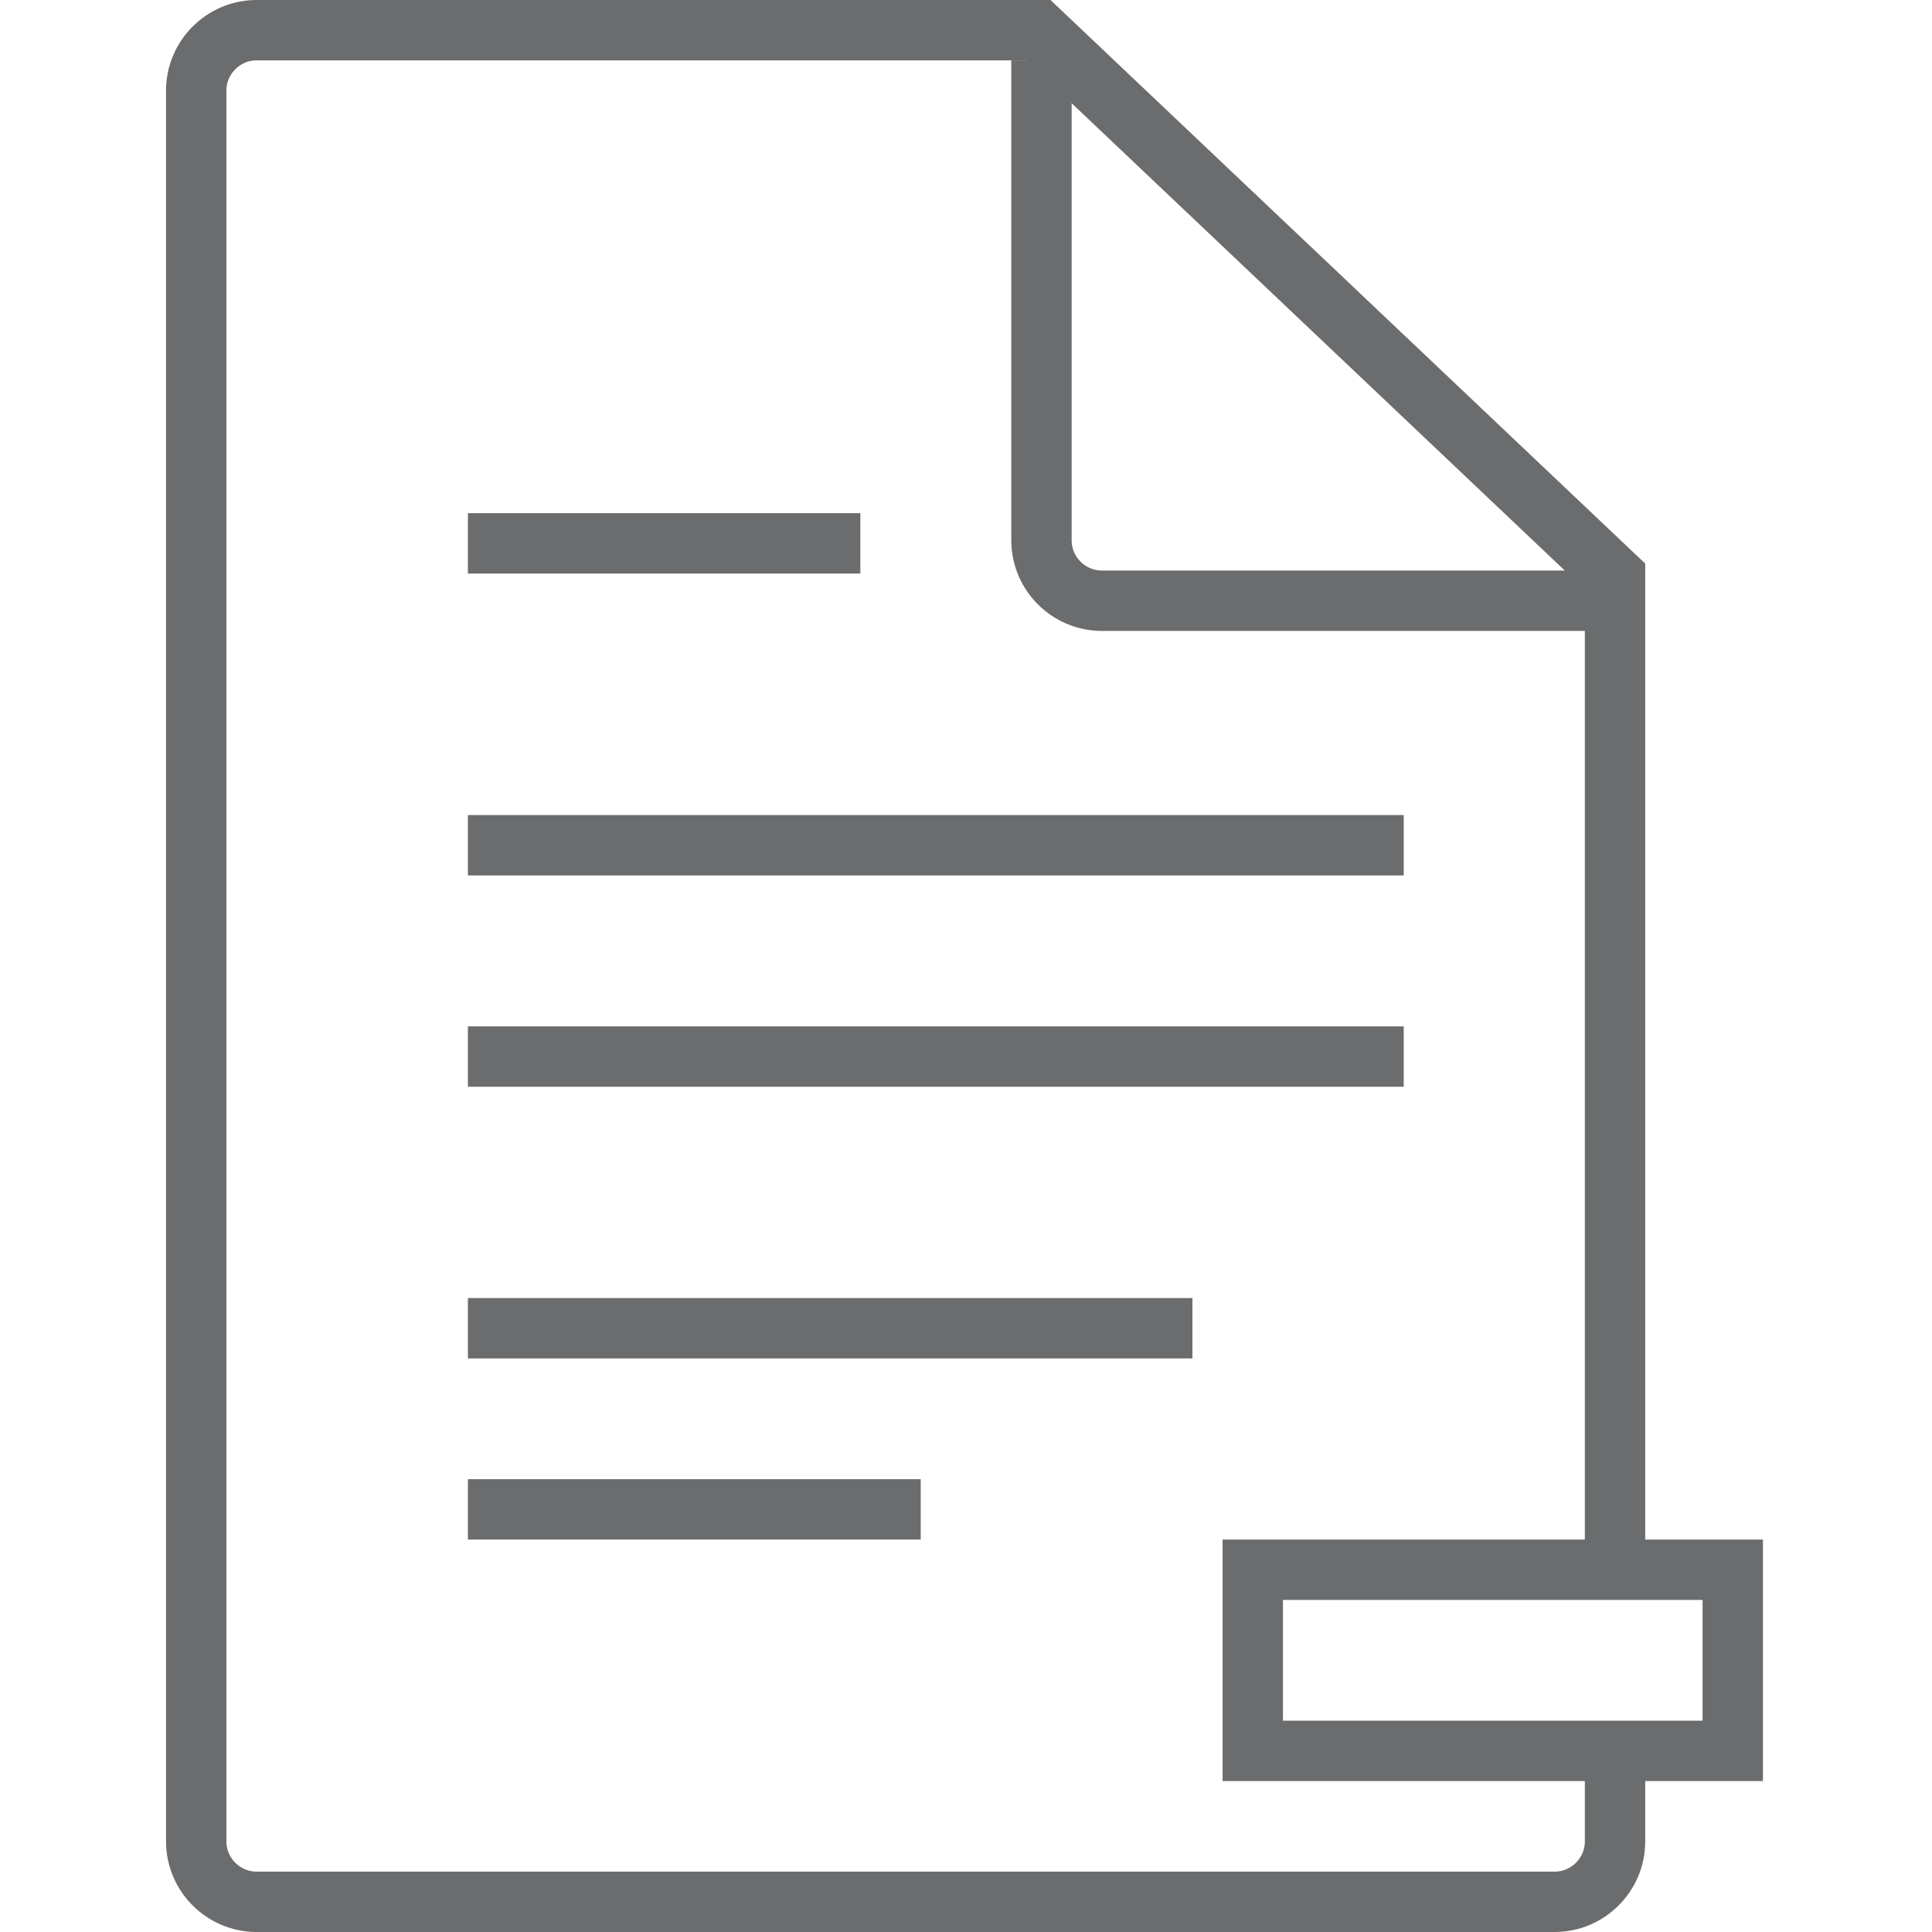 <?xml version="1.0" encoding="utf-8"?>

<!DOCTYPE svg PUBLIC "-//W3C//DTD SVG 1.1//EN" "http://www.w3.org/Graphics/SVG/1.1/DTD/svg11.dtd">
<!-- Uploaded to: SVG Repo, www.svgrepo.com, Generator: SVG Repo Mixer Tools -->
<svg version="1.1" id="Layer_1" xmlns:sketch="http://www.bohemiancoding.com/sketch/ns"
	 xmlns="http://www.w3.org/2000/svg" xmlns:xlink="http://www.w3.org/1999/xlink"  width="800px" height="800px"
	 viewBox="0 0 53 64" enable-background="new 0 0 53 64" xml:space="preserve">
<title>Document-remove</title>
<desc>Created with Sketch.</desc>
<g id="Page-1" sketch:type="MSPage">
	<g id="Document-remove" transform="translate(1, 1)" sketch:type="MSLayerGroup">
		<path id="Shape_1_" sketch:type="MSShapeGroup" fill="none" stroke="#6B6C6E" stroke-width="2" d="M47,57.3V60c0,1.1-0.9,2-2,2H2
			c-1.1,0-2-0.9-2-2V2c0-1.1,0.9-2,2-2h25.9L47,18.1v33.2"/>
		<path id="Shape" sketch:type="MSShapeGroup" fill="none" stroke="#6B6C6E" stroke-width="2" d="M47,18.9H30c-1.1,0-2-0.9-2-2V1"/>
		<path id="Shape_2_" sketch:type="MSShapeGroup" fill="none" stroke="#6B6C6E" stroke-width="2" d="M9,17h13"/>
		<path id="Shape_3_" sketch:type="MSShapeGroup" fill="none" stroke="#6B6C6E" stroke-width="2" d="M9,27h31"/>
		<path id="Shape_4_" sketch:type="MSShapeGroup" fill="none" stroke="#6B6C6E" stroke-width="2" d="M9,34h31"/>
		<path id="Shape_5_" sketch:type="MSShapeGroup" fill="none" stroke="#6B6C6E" stroke-width="2" d="M9,43h24"/>
		<path id="Shape_6_" sketch:type="MSShapeGroup" fill="none" stroke="#6B6C6E" stroke-width="2" d="M9,49h15"/>
		
			<rect id="Rectangle-path" x="35" y="51" sketch:type="MSShapeGroup" fill="none" stroke="#6B6C6E" stroke-width="2" width="15.9" height="6">
		</rect>
	</g>
</g>
</svg>
